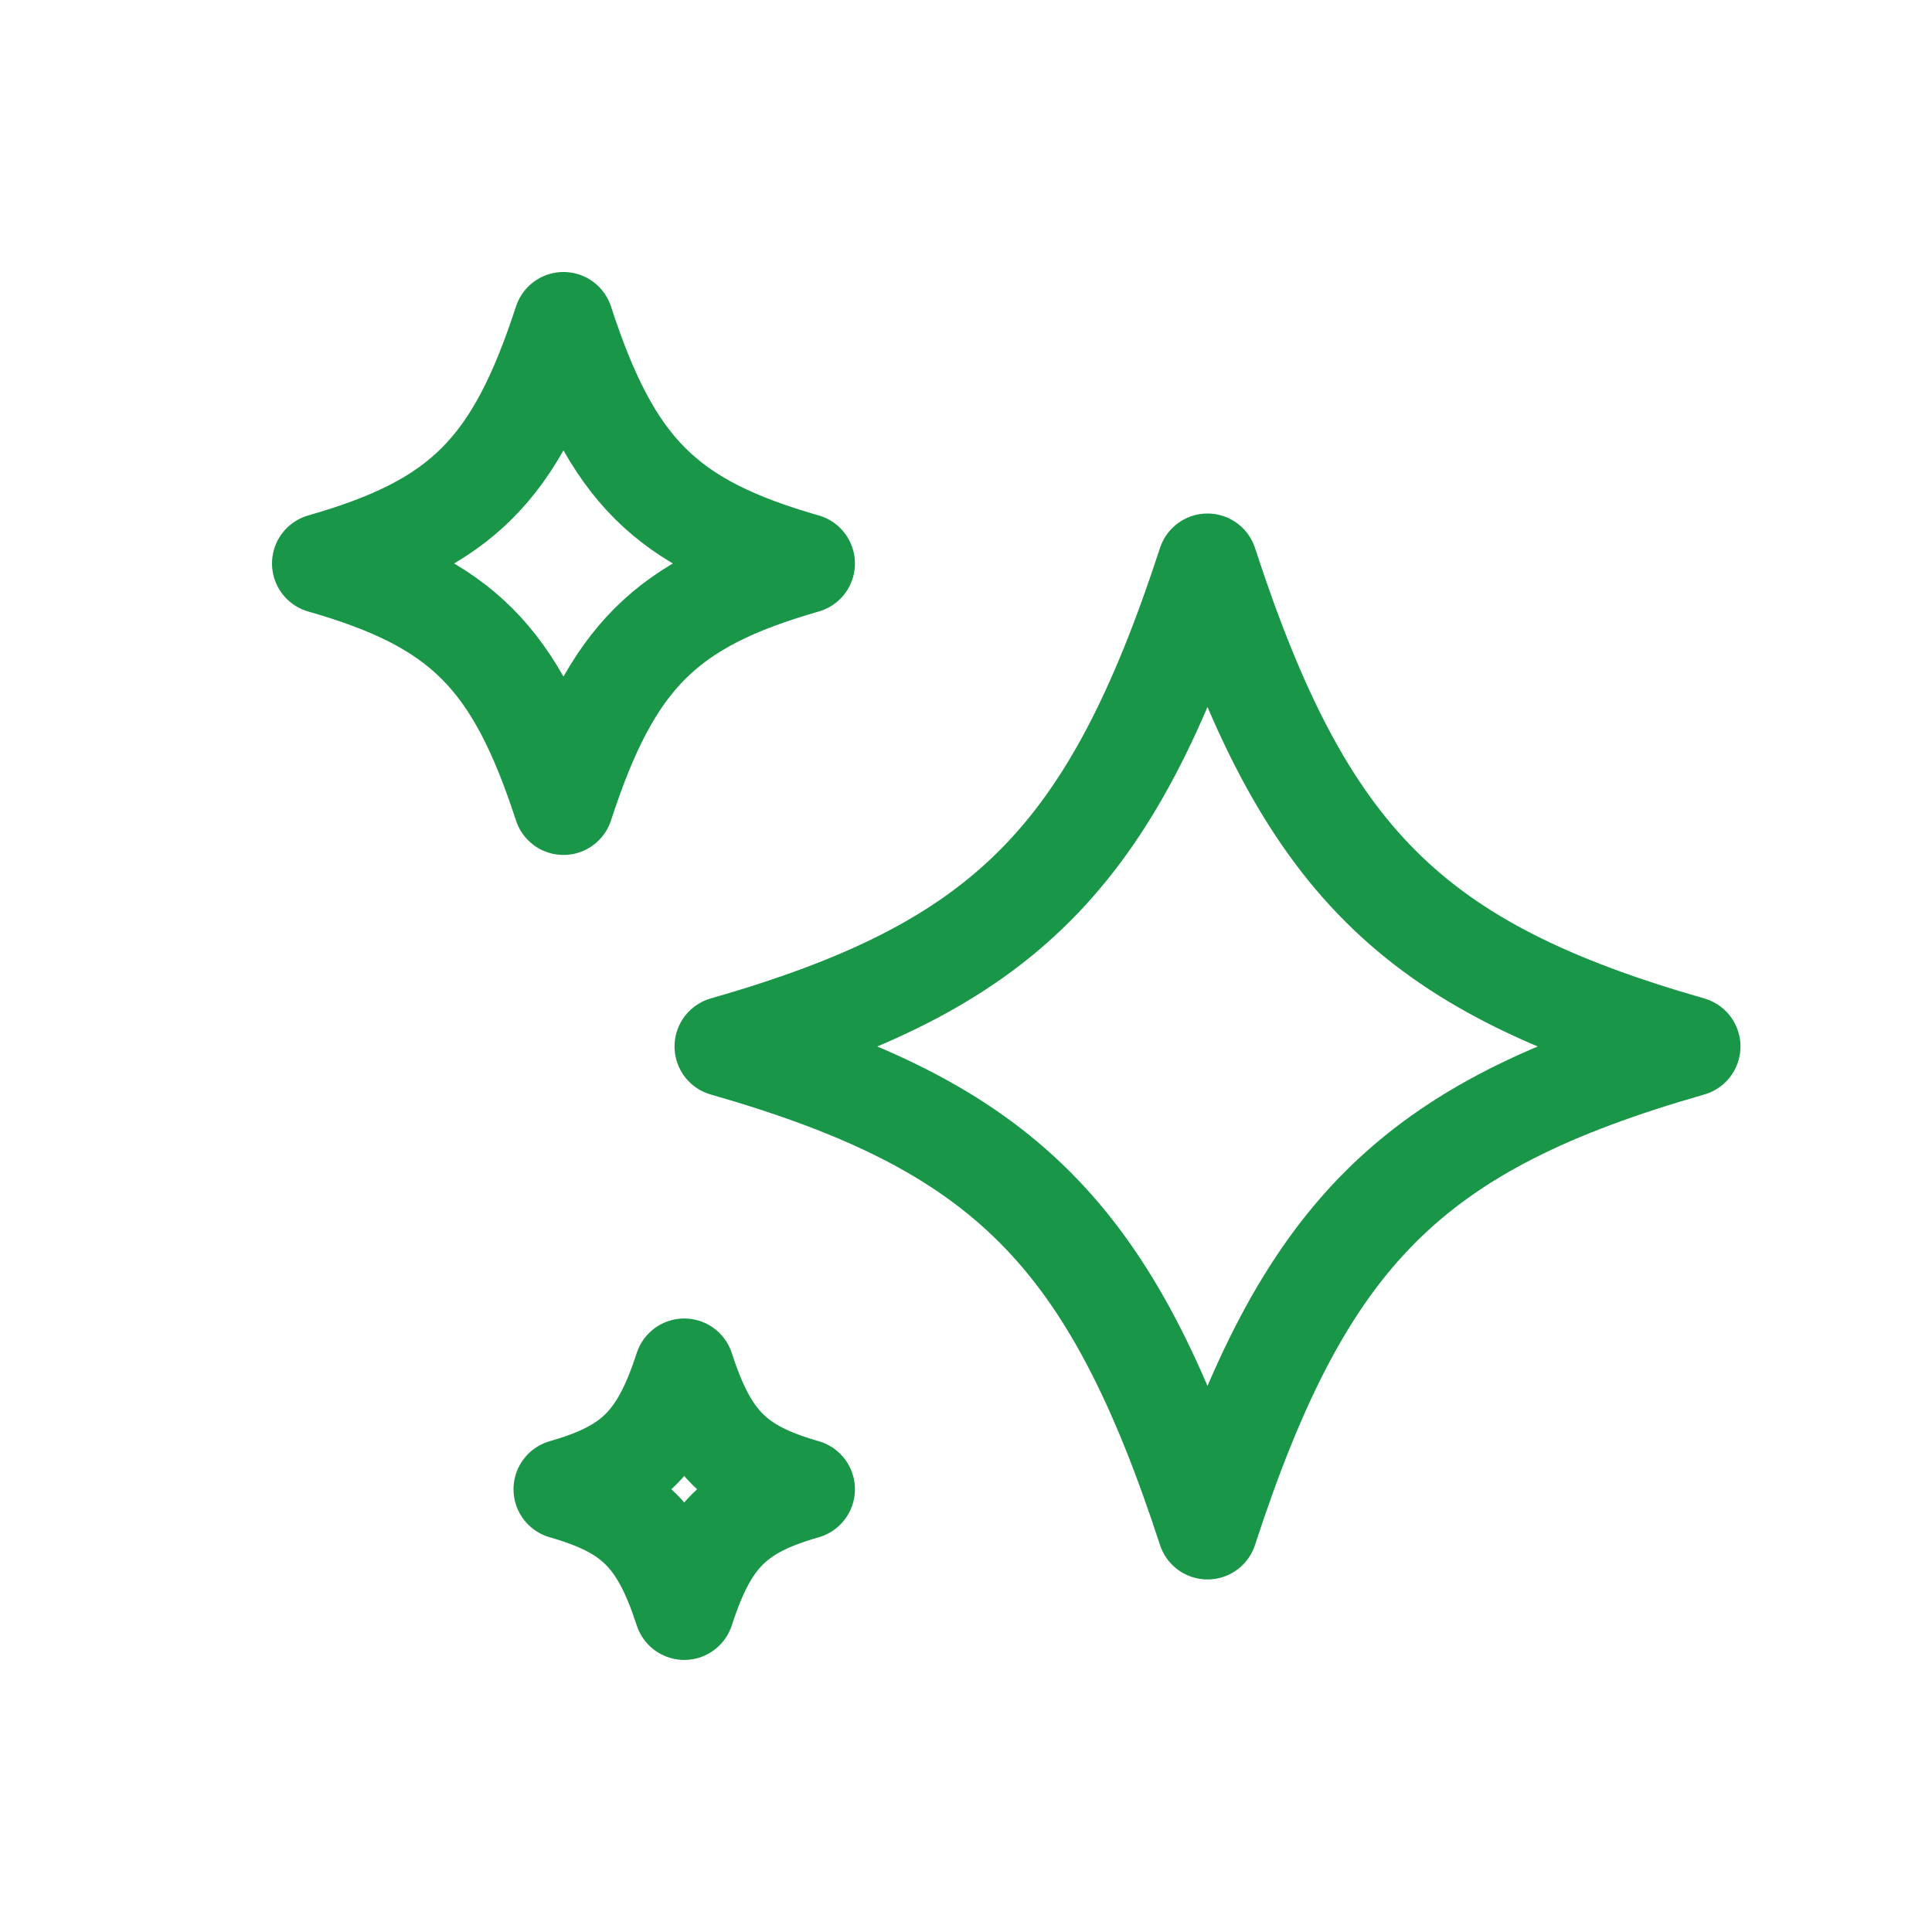 <svg width="29" height="29" viewBox="0 0 29 29" fill="none" xmlns="http://www.w3.org/2000/svg">
<path d="M18.125 22.958C19.575 18.514 21.177 16.91 25.375 15.708C21.177 14.506 19.575 12.902 18.125 8.458C16.675 12.902 15.072 14.506 10.875 15.708C15.072 16.91 16.675 18.514 18.125 22.958ZM8.458 12.083C9.183 9.86 9.984 9.059 12.083 8.458C9.984 7.857 9.183 7.056 8.458 4.833C7.733 7.056 6.932 7.857 4.833 8.458C6.932 9.059 7.733 9.86 8.458 12.083ZM10.271 24.166C10.633 23.055 11.033 22.655 12.083 22.354C11.033 22.053 10.633 21.653 10.271 20.541C9.908 21.653 9.508 22.053 8.458 22.354C9.508 22.655 9.908 23.055 10.271 24.166Z" stroke="#1A9648" stroke-width="1.5" stroke-linejoin="round"/>
</svg>
